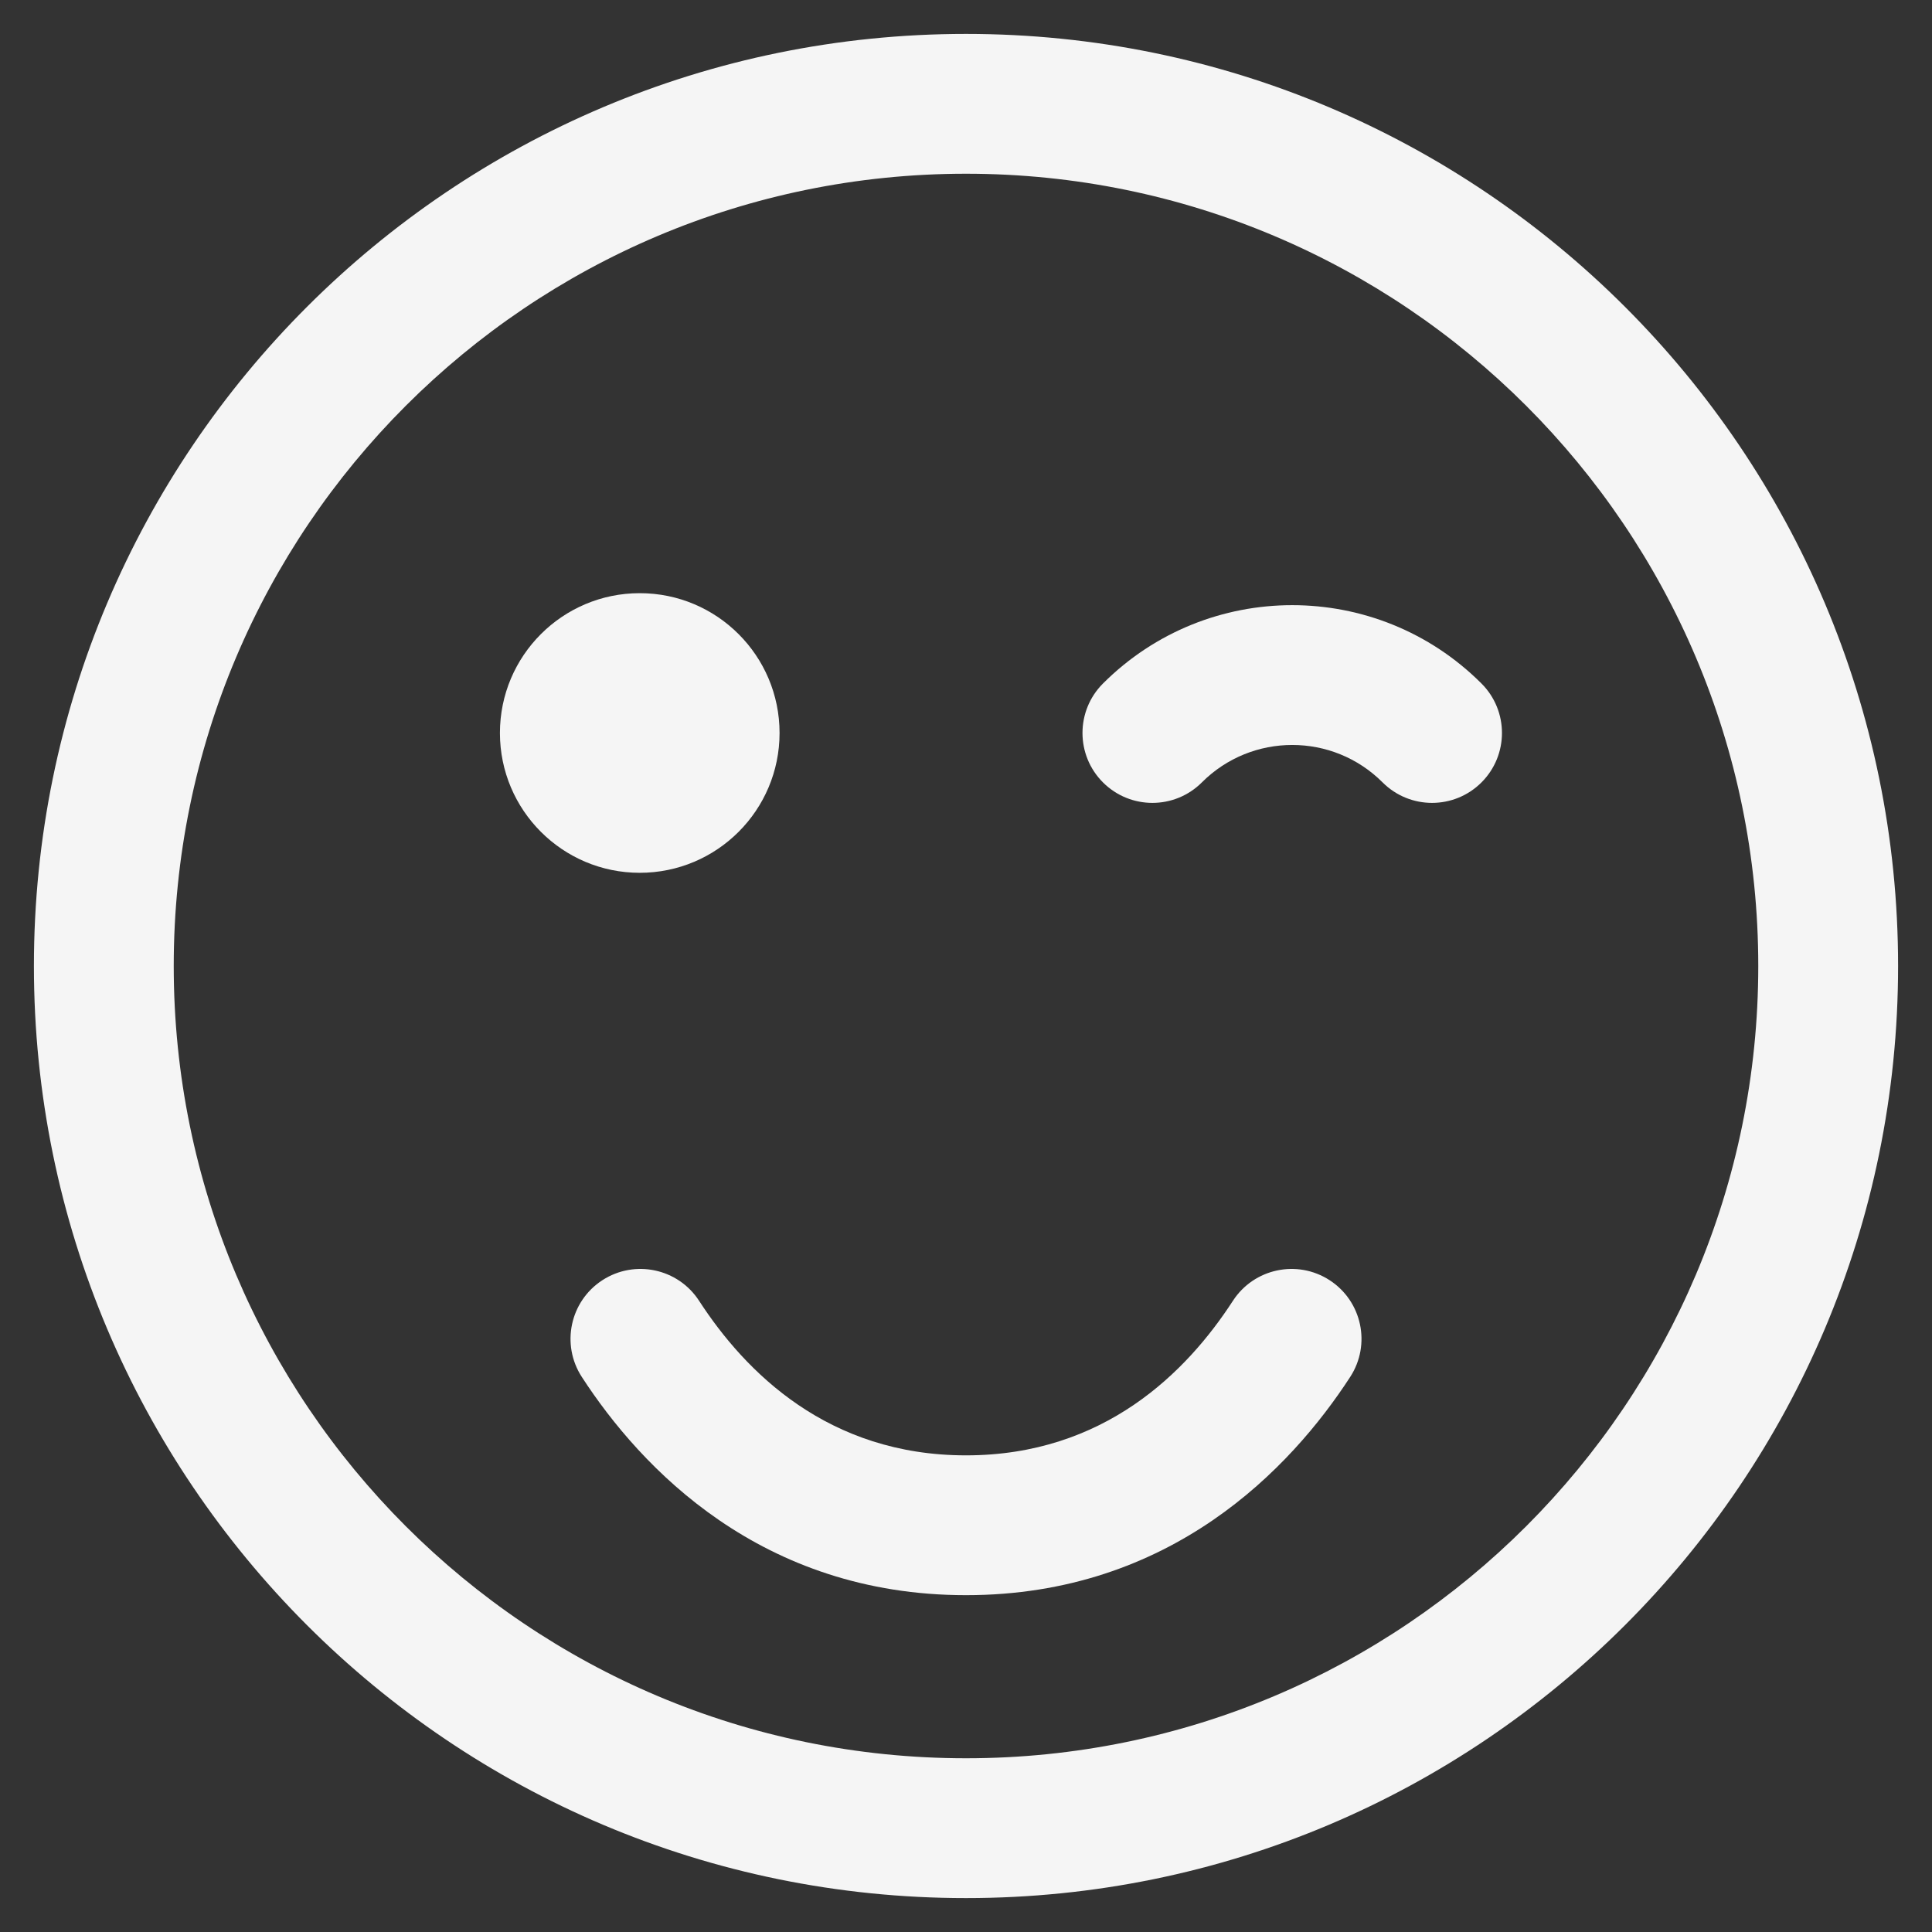 <svg xmlns="http://www.w3.org/2000/svg" fill="none" viewBox="0 0 38 38" height="38" width="38">
<rect x="0" y="0" width="38" height="38" fill="#333333" stroke="none"/>
<path fill="#F5F5F5" d="M13.75 25.585C13.337 24.948 12.485 24.767 11.848 25.18C11.211 25.593 11.03 26.445 11.443 27.082C12.609 28.878 14.971 31.375 19 31.375C23.029 31.375 25.391 28.878 26.557 27.082C26.971 26.445 26.789 25.593 26.152 25.18C25.515 24.767 24.664 24.948 24.25 25.585C23.34 26.988 21.715 28.625 19 28.625C16.286 28.625 14.661 26.988 13.75 25.585Z"></path>
<path fill="#F5F5F5" d="M15.333 14.417C15.333 15.935 14.102 17.167 12.583 17.167C11.065 17.167 9.833 15.935 9.833 14.417C9.833 12.898 11.065 11.667 12.583 11.667C14.102 11.667 15.333 12.898 15.333 14.417Z"></path>
<path fill="#F5F5F5" d="M29.139 13.444C27.083 11.389 23.75 11.389 21.694 13.444C21.157 13.981 21.157 14.852 21.694 15.389C22.231 15.926 23.102 15.926 23.639 15.389C24.621 14.407 26.213 14.407 27.194 15.389C27.731 15.926 28.602 15.926 29.139 15.389C29.676 14.852 29.676 13.981 29.139 13.444Z"></path>
<path fill="#F5F5F5" d="M37.333 19C37.333 29.125 29.125 37.333 19 37.333C8.875 37.333 0.667 29.125 0.667 19C0.667 8.875 8.875 0.667 19 0.667C29.125 0.667 37.333 8.875 37.333 19ZM34.583 19C34.583 27.607 27.606 34.583 19 34.583C10.394 34.583 3.417 27.607 3.417 19C3.417 10.394 10.394 3.417 19 3.417C27.606 3.417 34.583 10.394 34.583 19Z" clip-rule="evenodd" fill-rule="evenodd"></path>
</svg>
